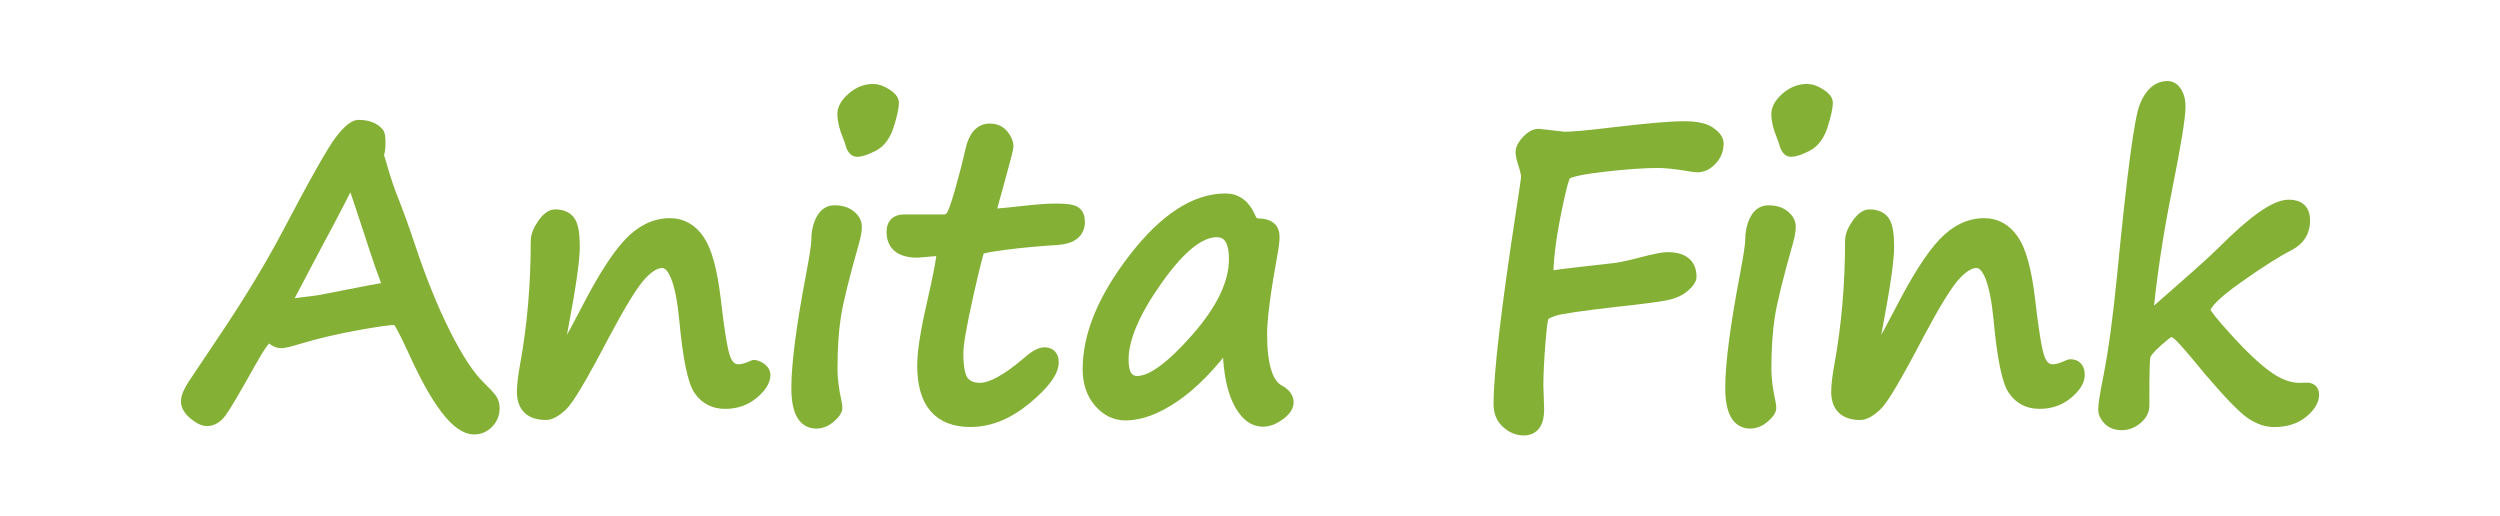 <?xml version="1.0" encoding="utf-8"?>
<!-- Generator: Adobe Illustrator 26.3.1, SVG Export Plug-In . SVG Version: 6.00 Build 0)  -->
<svg version="1.1" id="Ebene_1" xmlns="http://www.w3.org/2000/svg" xmlns:xlink="http://www.w3.org/1999/xlink" x="0px" y="0px"
	 viewBox="0 0 1000 206.6" style="enable-background:new 0 0 1000 206.6;" xml:space="preserve">
<style type="text/css">
	.st0{fill:#83B035;stroke:#83B035;stroke-width:4.798;stroke-miterlimit:10;}
</style>
<g>
	<path class="st0" d="M151.1,53.15c0.47,0.36,0.7,1.64,0.7,3.82c0,2.24-0.23,3.93-0.7,5.07l1.02,3.28
		c1.72,6.14,3.41,11.19,5.07,15.14c2.08,5.31,4.14,11,6.16,17.09c4.63,13.99,9.46,25.97,14.48,35.94
		c5.02,9.96,9.61,16.97,13.77,21.03c2.6,2.55,4.23,4.3,4.88,5.27c0.65,0.96,0.97,2.1,0.97,3.4c0,2.29-0.77,4.23-2.3,5.81
		c-1.54,1.59-3.37,2.38-5.5,2.38c-6.66,0-14.72-10.48-24.19-31.45c-3.8-8.27-6.09-12.41-6.87-12.41c-2.5,0-7.87,0.75-16.12,2.26
		s-15.78,3.28-22.59,5.31c-3.9,1.2-6.37,1.79-7.41,1.79c-1.3,0-2.65-0.65-4.06-1.95c-0.26-0.21-0.57-0.31-0.94-0.31
		c-1.14,0-3.62,3.38-7.41,10.15c-6.24,11.18-10.18,17.86-11.82,20.02c-1.64,2.16-3.45,3.24-5.42,3.24c-1.41,0-3.1-0.82-5.07-2.46
		c-1.98-1.64-2.97-3.32-2.97-5.03c0-1.66,0.94-3.91,2.81-6.75c1.87-2.83,5.7-8.55,11.47-17.13c10.3-15.24,18.99-29.55,26.06-42.92
		c11.18-21.28,18.29-33.83,21.3-37.65c3.02-3.83,5.33-5.74,6.95-5.74C146.8,50.34,149.38,51.28,151.1,53.15z M155.85,115.19
		c-1.82-4.16-4.5-11.78-8.04-22.87c-3.85-11.81-6.3-18.99-7.34-21.54c-2.86,6.04-7.28,14.59-13.27,25.67l-14.12,26.77
		c1.09-0.83,3.98-1.51,8.66-2.03c3.59-0.36,6.71-0.83,9.37-1.41C145.32,116.93,153.57,115.4,155.85,115.19z"/>
	<path class="st0" d="M264.88,104.81c-2.71,0-5.66,1.77-8.86,5.31c-3.2,3.54-8.08,11.47-14.63,23.8
		c-8.64,16.54-14.22,25.96-16.74,28.25s-4.62,3.43-6.28,3.43c-6.14,0-9.21-2.97-9.21-8.9c0-2.5,0.42-6.04,1.25-10.61
		c2.86-15.71,4.29-32.28,4.29-49.71c0-1.98,0.84-4.17,2.53-6.59c1.69-2.42,3.29-3.63,4.8-3.63c2.71,0,4.63,0.83,5.77,2.5
		s1.72,5.02,1.72,10.07c0,5.26-1.56,16.08-4.68,32.46c-1.04,5.41-1.56,8.85-1.56,10.3c0,0.83,0.21,1.25,0.62,1.25
		c0.78,0,4.4-6.21,10.85-18.65c6.5-12.64,12.2-21.54,17.09-26.69s10.27-7.73,16.15-7.73c4.68,0,8.49,2.13,11.43,6.4
		s5.08,12.04,6.44,23.33c1.46,12.85,2.77,20.85,3.94,24s3.03,4.72,5.58,4.72c1.61,0,3.64-0.57,6.09-1.72
		c0.42-0.21,4.29,0.99,4.29,3.59c0,2.29-1.53,4.72-4.6,7.3c-3.07,2.57-6.76,3.86-11.08,3.86c-4.42,0-7.84-1.76-10.26-5.27
		s-4.33-12.89-5.74-28.13C272.62,112.46,269.55,104.81,264.88,104.81z"/>
	<path class="st0" d="M332.6,147.5c0,3.95,0.55,8.4,1.64,13.34c0.21,0.94,0.31,1.72,0.31,2.34c0,0.94-0.86,2.15-2.58,3.63
		s-3.54,2.22-5.46,2.22c-5.05,0-7.57-4.63-7.57-13.89c0-9.57,1.98-24.71,5.93-45.42c1.35-7.23,2.03-11.68,2.03-13.34
		c0-3.28,0.6-6.07,1.79-8.39c1.2-2.31,2.89-3.47,5.07-3.47c2.65,0,4.75,0.64,6.28,1.91c1.54,1.28,2.3,2.69,2.3,4.25
		s-0.36,3.62-1.09,6.16c-3.9,13.74-6.32,23.57-7.26,29.5C333.07,132.28,332.6,139.33,332.6,147.5z M342.82,60.33
		c-1.09,0-1.93-1.17-2.5-3.51c-0.21-0.73-0.5-1.53-0.86-2.42c-1.41-3.38-2.11-6.32-2.11-8.82c0-2.08,1.24-4.2,3.71-6.36
		s5.22-3.24,8.23-3.24c1.51,0,3.2,0.59,5.07,1.76s2.81,2.3,2.81,3.4c0,1.72-0.64,4.63-1.91,8.74s-3.3,6.88-6.09,8.31
		S344.29,60.33,342.82,60.33z"/>
	<path class="st0" d="M395.67,86.08c5.36-0.42,10.4-0.91,15.14-1.48c4.68-0.52,8.58-0.78,11.7-0.78c3.95,0,6.45,0.37,7.49,1.09
		c1.04,0.73,1.56,2,1.56,3.82c0,4.21-2.94,6.5-8.82,6.87c-7.54,0.47-14.49,1.12-20.84,1.95c-6.35,0.83-9.77,1.52-10.26,2.07
		c-0.5,0.55-2.07,6.74-4.72,18.57c-2.65,11.84-3.98,19.52-3.98,23.06c0,5.72,0.75,9.53,2.26,11.43c1.51,1.9,3.77,2.85,6.79,2.85
		c4.47,0,10.69-3.35,18.65-10.07c3.07-2.76,5.44-4.14,7.1-4.14c2.24,0,3.35,1.2,3.35,3.59c0,3.75-3.6,8.6-10.81,14.56
		s-14.58,8.93-22.12,8.93c-12.59,0-18.88-7.41-18.88-22.24c0-5.36,1.3-13.66,3.9-24.89c2.55-11.18,3.82-17.9,3.82-20.13
		c0-0.78-0.62-1.17-1.87-1.17l-8.12,0.7c-6.66,0-9.99-2.65-9.99-7.96c0-3.02,1.53-4.53,4.6-4.53h16.08c1.09,0,2.05-0.49,2.89-1.48
		c0.83-0.99,2.06-4.3,3.67-9.95s3.04-11.22,4.29-16.74c1.25-5.46,3.69-8.19,7.34-8.19c2.24,0,3.98,0.78,5.23,2.34
		s1.87,3.02,1.87,4.37c0,0.73-0.94,4.45-2.81,11.16L395.67,86.08z"/>
	<path class="st0" d="M491.42,136.42c-7.28,9.78-14.49,17.12-21.62,22.01s-13.66,7.34-19.59,7.34c-4.01,0-7.47-1.69-10.38-5.07
		s-4.37-7.73-4.37-13.03c0-13.68,6.11-28.42,18.34-44.21c12.22-15.79,24.37-23.68,36.44-23.68c4.37,0,7.62,2.5,9.75,7.49
		c0.68,1.66,1.74,2.5,3.2,2.5c4.16,0,6.24,1.61,6.24,4.84c0,1.61-0.26,3.83-0.78,6.63c-2.81,15.35-4.21,26.17-4.21,32.46
		c0,12.59,2.39,20.13,7.18,22.63c2.29,1.25,3.43,2.78,3.43,4.6c0,1.61-1.12,3.24-3.36,4.88s-4.4,2.46-6.48,2.46
		c-4.01,0-7.31-2.76-9.91-8.27C492.71,154.47,491.42,146.61,491.42,136.42z M486.65,92.48c-6.87,0-14.85,6.44-23.96,19.31
		c-9.11,12.88-13.66,23.55-13.66,32.03c0,5.98,1.98,8.97,5.93,8.97c5.72,0,13.66-5.78,23.8-17.32
		c10.14-11.55,15.22-22.16,15.22-31.84C493.98,96.2,491.54,92.48,486.65,92.48z"/>
	<path class="st0" d="M626.03,69.69c-0.99,1.77-2.42,7.45-4.29,17.05c-1.87,9.6-2.81,17.65-2.81,24.15
		c3.59-0.57,7.28-1.07,11.08-1.48l16.39-1.87c2.6-0.36,6.24-1.17,10.92-2.42c4.73-1.25,7.96-1.87,9.68-1.87
		c6.14,0,9.21,2.5,9.21,7.49c0,0.99-0.87,2.24-2.61,3.75s-4.06,2.58-6.95,3.2s-9.85,1.54-20.87,2.73
		c-13.53,1.56-21.55,2.74-24.08,3.55c-2.52,0.81-4.02,1.61-4.49,2.42s-0.96,4.58-1.48,11.32c-0.52,6.74-0.78,12.21-0.78,16.43
		l0.31,9.68c0,5.31-1.92,7.96-5.77,7.96c-2.39,0-4.6-0.91-6.63-2.73s-3.04-4.27-3.04-7.34c0-12.07,2.96-37.51,8.89-76.32
		c1.41-9.05,2.11-13.92,2.11-14.59c0-0.99-0.31-2.5-0.94-4.53c-0.83-2.55-1.25-4.32-1.25-5.31c0-1.4,0.78-2.93,2.34-4.57
		s3.04-2.46,4.45-2.46l10.3,1.17c3.17,0,9.08-0.52,17.71-1.56c14.67-1.77,24.74-2.65,30.2-2.65c4.79,0,8.22,0.73,10.3,2.19
		s3.12,2.89,3.12,4.29c0,2.5-0.85,4.64-2.54,6.44c-1.69,1.79-3.5,2.69-5.42,2.69c-0.88,0-1.85-0.1-2.89-0.31
		c-5.67-0.94-9.99-1.41-12.95-1.41c-5.57,0-12.79,0.51-21.66,1.52C632.72,67.31,627.53,68.45,626.03,69.69z"/>
	<path class="st0" d="M706.16,147.5c0,3.95,0.55,8.4,1.64,13.34c0.21,0.94,0.31,1.72,0.31,2.34c0,0.94-0.86,2.15-2.58,3.63
		c-1.71,1.48-3.54,2.22-5.46,2.22c-5.04,0-7.57-4.63-7.57-13.89c0-9.57,1.98-24.71,5.93-45.42c1.35-7.23,2.03-11.68,2.03-13.34
		c0-3.28,0.6-6.07,1.8-8.39c1.2-2.31,2.89-3.47,5.07-3.47c2.65,0,4.75,0.64,6.28,1.91c1.53,1.28,2.3,2.69,2.3,4.25
		s-0.37,3.62-1.09,6.16c-3.9,13.74-6.32,23.57-7.26,29.5C706.64,132.28,706.16,139.33,706.16,147.5z M716.4,60.33
		c-1.09,0-1.93-1.17-2.5-3.51c-0.21-0.73-0.49-1.53-0.86-2.42c-1.4-3.38-2.11-6.32-2.11-8.82c0-2.08,1.23-4.2,3.7-6.36
		c2.47-2.16,5.22-3.24,8.23-3.24c1.51,0,3.2,0.59,5.07,1.76s2.81,2.3,2.81,3.4c0,1.72-0.64,4.63-1.91,8.74
		c-1.27,4.11-3.3,6.88-6.09,8.31C719.96,59.62,717.84,60.33,716.4,60.33z"/>
	<path class="st0" d="M790.6,104.81c-2.71,0-5.66,1.77-8.86,5.31s-8.08,11.47-14.63,23.8c-8.63,16.54-14.21,25.96-16.74,28.25
		c-2.52,2.29-4.62,3.43-6.28,3.43c-6.14,0-9.21-2.97-9.21-8.9c0-2.5,0.42-6.04,1.25-10.61c2.86-15.71,4.29-32.28,4.29-49.71
		c0-1.98,0.84-4.17,2.54-6.59c1.69-2.42,3.29-3.63,4.8-3.63c2.71,0,4.63,0.83,5.78,2.5c1.14,1.67,1.71,5.02,1.71,10.07
		c0,5.26-1.56,16.08-4.68,32.46c-1.04,5.41-1.56,8.85-1.56,10.3c0,0.83,0.21,1.25,0.62,1.25c0.78,0,4.4-6.21,10.85-18.65
		c6.5-12.64,12.2-21.54,17.09-26.69s10.27-7.73,16.15-7.73c4.68,0,8.49,2.13,11.43,6.4s5.09,12.04,6.44,23.33
		c1.46,12.85,2.77,20.85,3.94,24s3.03,4.72,5.58,4.72c1.61,0,3.64-0.57,6.09-1.72c0.42-0.21,0.73-0.31,0.94-0.31
		c2.24,0,3.35,1.3,3.35,3.9c0,2.29-1.53,4.72-4.6,7.3c-3.07,2.57-6.76,3.86-11.08,3.86c-4.42,0-7.84-1.76-10.26-5.27
		s-4.33-12.89-5.74-28.13C798.35,112.46,795.28,104.81,790.6,104.81z"/>
	<path class="st0" d="M858.58,128.38c0.67-0.88,5.33-5.07,13.97-12.56c8.17-7.13,13.86-12.3,17.09-15.53
		c12.02-12.02,20.65-18.03,25.91-18.03c4.06,0,6.09,1.95,6.09,5.85c0,4.42-2,7.68-6.01,9.76c-5.2,2.65-12.15,7.06-20.84,13.23
		c-8.69,6.16-13.03,10.52-13.03,13.07c0,1.04,3.07,4.93,9.21,11.67s11.45,11.7,15.92,14.91c4.48,3.2,8.82,4.8,13.03,4.8l2.58-0.08
		c1.82-0.1,2.73,0.7,2.73,2.42c0,2.29-1.43,4.62-4.29,6.98s-6.63,3.55-11.31,3.55c-3.02,0-6.08-1.05-9.17-3.16
		c-3.1-2.11-8.6-7.79-16.51-17.05c-6.29-7.65-10.22-12.21-11.78-13.7c-1.56-1.48-2.86-2.22-3.9-2.22c-0.57,0-2.4,1.35-5.46,4.06
		c-3.07,2.71-4.75,4.76-5.03,6.16c-0.29,1.4-0.43,6.76-0.43,16.08v3.67c0,1.93-0.91,3.64-2.73,5.15s-3.8,2.26-5.93,2.26
		c-2.18,0-3.9-0.64-5.15-1.91c-1.25-1.28-1.87-2.59-1.87-3.94c0-1.87,0.7-6.29,2.11-13.27c1.98-10.04,3.8-23.49,5.46-40.35
		c3.85-39.8,6.82-62.31,8.9-67.54s5.04-7.84,8.9-7.84c1.35,0,2.48,0.73,3.4,2.19c0.91,1.46,1.37,3.33,1.37,5.62
		c0,4.16-1.8,15.22-5.39,33.17C862.78,93.78,860.18,111.32,858.58,128.38z"/>
</g>
</svg>
